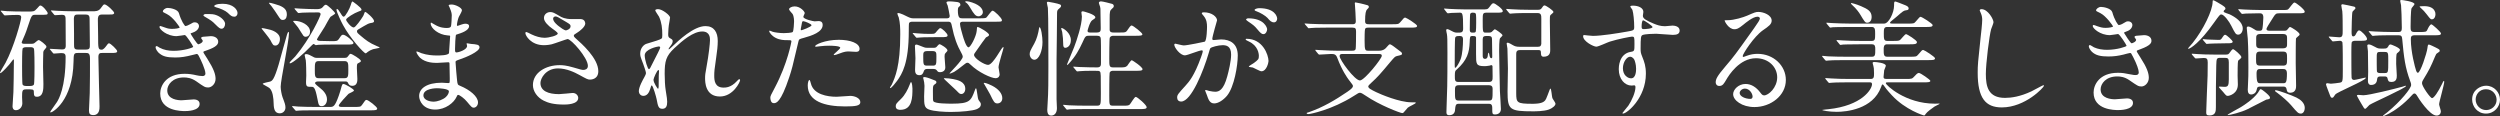 <?xml version="1.0" encoding="UTF-8"?><svg id="b" xmlns="http://www.w3.org/2000/svg" width="497.878" height="23.145" viewBox="0 0 497.878 23.145"><rect x="0" y="0" width="497.878" height="23.145" fill="#333333" stroke="none"/><defs><style>.d{fill:#fff;stroke-width:0px;}</style></defs><g id="c"><path class="d" d="M6.973,2.949c-.65,0-.725.226-1.325,2.024-.2.65-.55,1.675-.975,2.6-.3.699-.35.775-.35.875,0,.274.375.274.525.274h1.399c.15,0,.325,0,.5-.075.175-.074.775-.674.95-.674.25,0,1.549.999,1.549,1.299,0,.176-.025.226-.4.65-.2.199-.2.375-.225.475-.025.275-.05,2.3-.05,2.924,0,.525.075,2.925.075,3.425,0,.975,0,2.524-1.299,2.524-.425,0-.6-.175-.6-.725,0-.575,0-.75-.725-.75h-.85c-.75,0-.775.3-.775,1.55,0,.2.05,1.05.05,1.225,0,.749-.575,1.374-1.275,1.374-.575,0-.675-.475-.675-.774,0-.45.175-2.449.175-2.85.075-2.224.05-3.274.075-4.599l.025-1.725c0-.05-.025-.175-.125-.175-.025,0-.675.875-.8,1.024-1.025,1.2-1.65,1.725-1.775,1.725-.05,0-.075-.024-.075-.074,0-.176.925-1.65,1.1-1.975,1.649-3.074,3.124-8.373,3.124-9.073,0-.45-.375-.475-.75-.475-.574,0-1.624.024-2.149.075-.05,0-.3.024-.35.024-.1,0-.125-.05-.225-.149l-.475-.575c-.1-.101-.125-.125-.125-.175,0-.025.05-.051.1-.051.175,0,.949.075,1.1.101,1.149.05,2.274.075,3.424.075h.925c1.025,0,1.125,0,1.675-.6.475-.551.525-.601.675-.601.45,0,1.45,1.274,1.45,1.5,0,.35-.125.35-1.325.35h-1.2ZM6.048,17.121c.35,0,.6-.101.7-.275.125-.225.125-2.974.125-3.499,0-.475,0-3.449-.125-3.674-.125-.25-.45-.275-.7-.275h-.85c-.55,0-.649.226-.699.275-.101.225-.101,2.975-.101,3.499,0,.475,0,3.449.101,3.674.125.2.375.275.675.275h.875ZM20.345,10.548c-.375,0-.75,0-.75.8,0,1.574.226,9.298.226,9.847,0,.45,0,1.725-1.225,1.725-.775,0-.875-.35-.875-.999,0-.05.125-2.824.149-3.35.05-1.124.05-5.798.05-6.923,0-1.1-.4-1.1-.825-1.1h-1.6c-.8,0-.825.199-.85,1.749-.15,7.823-4.199,10.098-4.549,10.098-.05,0-.101-.024-.101-.1,0-.101,1.15-1.649,1.35-1.975.35-.575,1.724-2.874,1.724-8.998,0-.625-.274-.75-.899-.75-.2,0-1.3.101-1.45.101-.075,0-.125-.051-.225-.176l-.475-.574c-.1-.1-.1-.125-.1-.15,0-.05.025-.05.075-.05.375,0,2,.125,2.35.125.475,0,.75-.125.75-.75,0-.774-.025-4.148-.025-4.823,0-1.05,0-1.325-.774-1.325-.175,0-1.2.075-1.325.075-.1,0-.15-.05-.225-.15l-.475-.574c-.1-.125-.125-.125-.125-.176,0-.024.05-.049.1-.049.175,0,.95.074,1.1.074,1.15.05,2.274.1,3.424.1h3.574c.65,0,1.25,0,1.675-.549.525-.726.6-.825.8-.825.45,0,1.924,1.399,1.924,1.699,0,.175-.15.275-.4.3-.25.025-.65.025-.924.025h-1.2c-.725,0-.725.699-.725,1.024,0,.525.05,2.774.05,3.225,0,2.475,0,2.749.725,2.749.325,0,.725-.5.9-.75.25-.35.375-.524.55-.524.3,0,1.625,1.274,1.625,1.574,0,.351-.45.351-1.325.351h-1.675ZM15.471,2.899c-.675,0-.824.175-.75,1.725.025.15.025,3.749.025,4.148,0,.75,0,1.1.75,1.1h1.625c.775,0,.775-.35.775-.949,0-.774-.05-4.174-.05-4.898,0-.675,0-1.125-.75-1.125h-1.625Z"/><path class="d" d="M35.633,2.624c.425,1.475,1.125,2.574,1.324,2.574.1,0,.575-.174.95-.399.524-.325.6-.35.899-.35.525,0,.825.375.825.725,0,.075,0,.925-1.325,1.35-.175.05-.35.101-.35.175,0,.075,1.3,2.125,1.524,2.125.1,0,.9-.275.9-.7,0-.1-.325-.45-.325-.55,0-.175.225-.225.35-.25.525-.05,1.35-.125,1.575-.125.8,0,1.475.4,1.475,1.1,0,.5-.325,1.05-2.2,1.699-.675.226-.75.25-.75.375s.05.176.825,1.4c1.2,1.899,1.6,2.999,1.6,3.924,0,1.024-.8,1.725-1.475,1.725-.625,0-.8-.125-2.399-1.25-1-.675-1.85-.75-2.449-.75-2.225,0-3.299,1.45-3.299,2.574,0,1.85,2.2,1.975,2.849,1.975.4,0,2.075-.175,2.425-.175.274,0,1.174.075,1.174.9,0,1.425-2.625,1.425-2.899,1.425-.75,0-4.949,0-4.949-3.5,0-1.524,1.15-3.924,4.849-3.924.85,0,1.549.1,2.399.3.225.05.725.15,1.2.15.25,0,.55-.125.55-.5,0-.825-.9-2.725-1.35-3.574-.125-.225-.225-.325-.4-.325-.075,0-.7.176-.825.2-1.35.351-2.274.5-3.449.5-1.675,0-2.399-.25-3.024-.725-.625-.45-.875-1.075-.875-1.3,0-.175.125-.25.2-.25.125,0,.525.275.6.325.825.45,1.8.624,2.8.624,2.049,0,3.898-.649,3.898-.799,0-.15-1.399-2.35-1.674-2.35-.075,0-1.375.225-1.649.225-1.924,0-3.399-1.35-3.399-1.824,0-.075.05-.2.175-.2.075,0,.8.274.975.325.55.199.85.25,1.375.25.55,0,1.5-.101,1.5-.301,0-.05-1.274-2.023-2.549-2.648-.725-.351-.8-.375-.8-.575s.425-.649.975-.649c.524,0,1.999.274,2.225,1.049ZM43.23,3.074c.95.399,1.6,1.175,1.6,1.649,0,.551-.3,1-.7,1-.3,0-.475-.1-1.35-.975-.425-.45-.8-.725-1.875-1.35-.125-.075-.4-.225-.4-.35,0-.075.2-.25.4-.25,1.399,0,1.649,0,2.324.274ZM44.306.75c2.199,0,2.999,1.225,2.999,1.85,0,.399-.25.725-.625.725-.525,0-.725-.2-1.325-.774-.45-.426-1.524-.9-2.349-1.1-.25-.075-.35-.176-.35-.25,0-.15.375-.325.875-.4.275-.025.6-.05.775-.05Z"/><path class="d" d="M54.849,9.073c-.425,0-.5-.101-1.025-1.125-.225-.4-1.649-2.149-1.725-2.25,0-.074.05-.1.125-.1.275,0,1.575.325,1.675.35.15.051,1.85.525,1.85,1.8,0,.726-.35,1.325-.9,1.325ZM56.273,19.37c.475,1.25.575,1.55.575,2.074,0,.575-.45,1.125-1.125,1.125-.975,0-1.199-.8-1.225-1.924-.025-1.15-.175-2.5-.825-3.1-.175-.175-1.35-.725-1.35-.85,0-.176,1.25-.375,1.475-.45.4-.149.775-.3,1.7-3.399.275-.925,1.399-5.148,1.675-5.998.05-.15.175-.5.274-.5s.1.2.1.3c0,1.624-1.649,9.248-1.649,10.622,0,.525.175,1.55.375,2.1ZM56.324,3.974c-.4,0-.475-.125-1-.924-.25-.375-.875-1.35-1.3-1.875-.075-.075-.475-.525-.475-.575s.1-.05.15-.05c.225,0,1.55.4,1.95.55.975.4,1.475.875,1.475,1.774,0,.15,0,1.1-.8,1.1ZM66.071,8.873c-1.075,0-2.25.024-2.674.05-.075.025-.425.075-.525.075-.05,0-.325-.25-.4-.25-.125,0-.575.475-.675.575-1.299,1.374-3.549,3.299-4.049,3.299-.05,0-.075-.05-.075-.1,0-.025.05-.176.225-.351.6-.6.675-.675.899-.925,3.074-3.648,5.049-8.098,5.049-8.397,0-.375-.325-.375-.524-.375-.95,0-2.125,0-3.125.05-.1.025-.675.075-.725.075-.1,0-.149-.05-.225-.15l-.5-.575q-.1-.124-.1-.174c0-.051.05-.051.1-.051.15,0,.925.075,1.1.075,1.075.05,2.2.101,3.274.101q.825,0,1.149-.4c.375-.475.525-.475.65-.475.274,0,1.824,1.449,1.824,1.725,0,.149-.8.55-.925.675-.15.149-1,1.699-1.175,2.024-.225.399-1.524,2.35-1.524,2.449,0,.3.45.3.65.325.325,0,1.899.05,2.25.05.875,0,1.175,0,1.449-.4.525-.8.575-.875.875-.875.525,0,2.05,1.325,2.05,1.625,0,.325-.5.325-1.325.325h-2.999ZM70.521,21.295c1.149,0,1.299,0,1.574-.399.625-.9.675-1,.9-1,.35,0,2.125,1.375,2.125,1.725,0,.324-.45.35-1.325.35h-11.123c-2.199,0-2.924.025-3.149.05-.1,0-.45.05-.525.05-.1,0-.15-.05-.225-.149l-.5-.575c-.075-.1-.1-.125-.1-.175,0-.024.025-.05.1-.05.175,0,.925.074,1.1.1,1.225.051,2.25.075,3.424.075h2.875c.7,0,1,0,1.799-2.249.2-.525.4-1.25.575-1.9.05-.149.125-.425.325-.425.399,0,2.124,1.025,2.124,1.3,0,.2-.95.55-1.1.675-.125.101-1.925,2.024-1.925,2.3,0,.3.4.3.675.3h2.375ZM60.823,7.323c-.1,0-.225-.025-.4-.2-.175-.2-.875-1.399-1.075-1.675-.2-.274-.675-.824-.975-1.199,0-.1.2-.1.3-.1,1.25,0,3.074.824,3.074,2.149,0,.524-.25,1.024-.924,1.024ZM68.521,11.522c.375,0,.575,0,.775-.3.325-.45.375-.5.524-.5.3,0,2.05,1.1,2.05,1.399,0,.2-.1.25-.55.475-.175.075-.25.125-.25.975,0,.351.1,1.85.1,2.15,0,.35,0,1.374-1,1.374-.525,0-.675-.225-.825-.5-.15-.35-.25-.374-.675-.374h-5.199c-.3,0-.725.024-.725.35,0,.175.65.675.925.899.75.575,1.45,1.35,1.45,2.324,0,.825-.5,1.351-1.025,1.351-.575,0-.649-.2-.875-1.426-.075-.35-.25-1.324-.5-1.924-.225-.5-.45-.5-.625-.5-.95,0-1.15,0-1.15-.975,0-.2.05-1.075.05-1.25,0-.675-.025-2.524-.1-3.074-.025-.15-.225-.875-.225-1.024,0-.175.2-.2.35-.2.35,0,.925.325,1.3.525.375.225.475.225,1,.225h5.198ZM63.447,12.172c-.75,0-.75.45-.75,1.75,0,1.175,0,1.649.75,1.649h5.173c.75,0,.75-.45.75-1.725,0-1.199,0-1.675-.75-1.675h-5.173ZM74.494,4.199c0,.175-.075.325-.725.399-.3.051-.675.226-1.3.6-1.225.726-1.375.75-1.375,1,0,.301.075.375.825,1,.925.775,1.575,1.324,3.174,2,.1.05.525.199.525.274,0,.101-1.1.25-1.325.325-.25.074-.7.275-1.1.574-.125.101-.274.25-.375.25-.35,0-3.099-3.023-4.499-5.623-.325-.575-1.3-2.625-1.3-3.024,0-.075,0-.175.1-.175.175,0,.325.225.7.824.35.575.45.7.65.7.3,0,1.2-1.649,1.375-2.3.2-.725.3-.725.375-.725.025,0,1.775,1.225,1.775,1.6,0,.2-.075.225-.65.425-.725.25-2.424,1.25-2.424,1.6,0,.275.975,1.55,1.524,1.55.35,0,1.5-1.649,1.875-2.274.15-.25.275-.774.375-.825.2-.074,1.799,1.325,1.799,1.825Z"/><path class="d" d="M89.522,1.45c-.025-.075-.175-.325-.175-.375,0-.176.475-.176.625-.176.675,0,2.024.625,2.024,1.15,0,.25-.55,1.149-.625,1.324-.175.4-.375,1.275-.375,1.625,0,.05,0,.15.1.15.075,0,.15-.025.7-.226.225-.075.575-.2.9-.2.25,0,.725.075.725.475,0,.926-1.699,1.426-2.399,1.65-.2.05-.25.074-.275.449-.025.075-.125,1.4-.125,2.425,0,.575,0,.725.325.725.275,0,2.075-.499,2.075-1.3,0-.074-.1-.375-.1-.449,0-.075.075-.075.125-.075.125,0,.65.125.775.125,1.025.075,1.674.125,1.674.675,0,.875-2.774,2.024-3.924,2.399-.774.274-.85.3-.85.55,0,.475.275,3.35.3,3.6.1.824.1.924.625,1.124,1.949.8,3.549,2.125,3.549,3.3,0,.649-.45,1.049-.85,1.049-.35,0-.45-.125-1.35-1.199-.5-.625-1.475-1.35-1.75-1.35-.15,0-.2.125-.325.4-.525,1.174-2.2,2.523-4.249,2.523-2.35,0-3.199-1.674-3.199-2.699,0-1.499,1.524-2.648,4.499-2.648.225,0,1.15.074,1.325.074.275,0,.275-.074.275-.925,0-.5-.025-2.175-.05-2.849,0-.226,0-.375-.25-.375-.35,0-1.85.125-2.174.125-.575,0-2.325.024-3.449-1.025-.35-.35-.725-.949-.725-1.149,0-.05,0-.101.075-.101.15,0,.825.301.95.351,1.125.375,2.25.45,3.024.45.6,0,2.274,0,2.449-.476.025-.075.225-3.349.225-3.374,0-.125-.125-.125-.525-.15-1.774-.125-3.349-1.399-3.349-2.374,0-.05.025-.175.1-.175.024,0,.625.35.7.4,1.1.674,2.049.674,2.424.674.525,0,.775-.125.825-.375.075-.249.15-1.674.15-2.199,0-.5-.325-1.274-.45-1.549ZM86.998,17.571c-.05,0-2.674,0-2.674,1.424,0,.95,1.3,1.25,2,1.25.825,0,1.899-.4,2.474-.925.45-.399.675-1,.575-1.225-.175-.425-1.925-.524-2.375-.524Z"/><path class="d" d="M108.303,8.998c-2.574,0-3.674-1.925-3.674-2.399,0-.125.025-.225.2-.225.1,0,.525.225,1.025.475.825.399,1.774.675,2.574.675.95,0,2.649-.45,2.649-.851,0-.225-.825-.799-1.149-1.024-.675-.475-1.6-1.324-1.6-2.05,0-.799.675-1.199,1.249-1.199.525,0,.775.15,1.925.825.325.2,1,.574,2.35.574.3,0,1.574-.024,1.85,0,.85.075.85.825.85.9,0,.649-1.175,1.55-1.524,1.749-.675.426-.75.475-.75.65,0,.175.15.35.3.475,1.3,1.149,4.574,4.049,4.574,6.599,0,1.675-1.5,1.675-1.65,1.675-.45,0-.625-.101-2.125-.926-.95-.524-2.549-1.299-4.249-1.299-2.424,0-3.499,1.975-3.499,2.898,0,1.6,1.575,2.225,3.699,2.225.425,0,2.549-.225,2.6-.225.824-.075,1.225.55,1.225.975,0,1.325-2.399,1.325-2.85,1.325-2.074,0-3.174-.351-4.024-.775-1.275-.624-2.149-1.874-2.149-3.099,0-2.475,2.549-3.975,5.324-3.975.6,0,1.324.051,2.699.45,1.55.45,1.7.5,2.05.5.274,0,.875-.125.875-.8,0-1.625-3.324-5.349-4.049-5.349-.149,0-2.649.925-3.174,1.05-.75.175-1.45.175-1.55.175ZM112.702,6.049c.15,0,.925-.25.925-.8,0-.325-.075-.4-.875-.875-1.65-1-1.85-1.1-2.125-1.1-.175,0-.475.125-.475.449,0,.601.9,1.325,1.1,1.475.35.275,1.125.851,1.45.851Z"/><path class="d" d="M133.445,3.499c0,.2-.225,1.3-.25,1.525-.025.149-.125,1.149-.125,1.799,0,.525.075.65.524.875.226.125.375.25.375.5,0,.074-.024.375-.225.649-.525.726-.6.825-.6.9,0,.05.024.075.075.075.05,0,.125-.051.625-.525,1.3-1.25,4.324-4.1,6.648-4.1,1.7,0,2.45,1.2,2.45,2.975,0,.925-.125,2.074-.3,3.199-.375,2.524-.399,2.899-.399,3.749,0,.976.149,2.325,1.85,2.325.399,0,1.475,0,2.624-1.25.175-.2.4-.425.525-.425.1,0,.15.125.15.2,0,.35-1.375,3.249-4.024,3.249-2.949,0-2.949-2.975-2.949-3.649,0-.6.025-.875.3-2.35.425-2.274.675-4.599.675-5.224,0-.45,0-1.725-1.549-1.725-1.775,0-3.899,1.774-5.549,3.324-1.675,1.575-1.925,2.6-1.925,5.124,0,1.125.075,2.524.2,3.225.25,1.624.3,1.824.3,2.324,0,.824-.2,1.399-.975,1.399s-.875-.575-1.125-1.899c-.05-.325-.725-2.75-.975-2.75-.1,0-.125.075-.3.676-.225.749-.625,1.399-1.375,1.399-.574,0-.899-.5-.899-.925,0-.875.85-2.35,1.1-2.8.1-.2.325-.575.325-.824,0-.275-.45-1.524-.575-1.875-.55-1.399-.575-1.574-.575-1.999,0-1.125.75-1.8,1.25-1.95,1.725-.524,2.675-.8,2.975-1.024.15-.1.175-.275.175-.725,0-1.35-.125-2.5-.65-3.649-.1-.2-.75-1.075-.75-1.249,0-.226.399-.25.575-.25.825,0,2.375,1.225,2.375,1.674ZM131.195,9.248c-.2,0-2.799.524-2.799,1.774,0,.875.6,2.749.825,2.749.1,0,.225-.149.275-.25.05-.125,1.399-2.749,1.524-2.999.225-.449.5-1,.45-1.125s-.175-.149-.275-.149ZM131.195,15.046c0-.125.05-.824.05-.874,0-.075,0-.226-.125-.226-.25,0-.975,1.65-.975,1.925,0,.625.825,1.8.875,1.8.175,0,.175-.175.175-2.625Z"/><path class="d" d="M154.314,17.446c2.574-4.874,3.299-9.174,3.299-9.198,0-.25-.1-.25-.9-.25-.525,0-1.4-.024-2.225-.45-.8-.399-1.299-1.1-1.299-1.35,0-.074.075-.1.1-.1.1,0,.475.2.575.225.375.125,1.399.275,2.224.275.375,0,1.575-.05,1.775-.225.2-.176.274-1.875.274-2.05,0-.2,0-1.05-.3-1.55-.1-.125-.7-.75-.7-.925,0-.25.475-.575,1.125-.575,1.125,0,2,1.025,2,1.325,0,.125-.275.625-.275.75,0,.475,2,.899,2.25.899.1,0,.649-.05.774-.05.2,0,.825,0,.825.774,0,1.4-2.125,2.125-3.774,2.574-.85.226-.95.25-1.05.7-1.274,5.448-1.3,5.474-1.824,7.099-1.725,5.198-2.625,5.198-3.1,5.198-.6,0-.675-.825-.675-1.1,0-.3.125-.55.9-1.999ZM159.588,6.023c.125,0,2.024-.675,2.024-.999,0-.25-1.35-.801-1.625-.801-.149,0-.225.051-.274.301-.101.5-.101.574-.225,1.174-.025.176-.05.325.1.325ZM161.487,16.621c.524,2.175,3.224,2.649,5.124,2.649.425,0,2.325-.175,2.724-.175.85,0,2,.425,2,1.249,0,.725-.925.85-3.049.85-4.049,0-7.423-1.024-7.423-4.174,0-.574.15-1.1.35-1.1.101,0,.25.625.275.7ZM167.011,7.923c2.375,0,4.174.7,4.174,1.8,0,.6-.524.6-.725.6-.225,0-1.2-.075-1.399-.075-.45,0-.825,0-1.85.4-.625.225-.875.325-1.05.325-.05,0-.125,0-.125-.075,0-.175,1.3-1.125,1.3-1.399,0-.375-1.774-.4-2.149-.4-.55,0-1.225.025-1.8.101-.15.024-.725.1-.825.1-.025,0-.2,0-.225-.05-.175-.325,2-1.325,4.674-1.325Z"/><path class="d" d="M191.861,4.324c-.275,0-.675,0-.675.425,0,.475.375,1.75.524,2.274.175.6.7,2.399,1.175,2.399.4,0,1.525-2.175,1.625-3.249.05-.65.05-.8.175-.8.325,0,2.274,1.149,2.274,1.549,0,.101-.025.15-.075.226-.05.075-.45.25-.524.3-.125.125-1.25,1.699-1.85,2.574-.475.65-.525.725-.525.925,0,.675,2.049,1.975,2.799,1.975.524,0,1.274-1.05,1.725-1.725.85-1.35,1.149-1.824,1.274-1.824.075,0,.075.1.075.149,0,.2-1,3.225-1,3.874,0,.2.225,1.2.225,1.425,0,.3-.2.75-.825.75-.825,0-3.399-1.149-4.999-2.725-.275-.274-.399-.35-.6-.35s-.35.125-.45.2c-1.5,1.175-1.674,1.3-2.199,1.624-.3.176-.925.4-.925.325,0-.125,2.649-2.675,2.649-3.349,0-.176-.075-.325-.15-.5-1.05-1.9-1.525-3.25-1.975-5.424-.175-.85-.225-1.05-.825-1.05h-7.023c-.225,0-.6,0-.725.3-.05.125-.05,1.324-.05,1.524,0,6.523-1.35,8.573-2.324,9.948-.25.35-1.125,1.449-1.35,1.449-.024,0-.075-.025-.075-.075,0-.1.3-.5.35-.6.675-1.475,1.699-3.675,1.699-9.997,0-1.275-.024-2.3-.3-3.4-.05-.1-.275-.624-.275-.749s.125-.125.175-.125c.425,0,1.475.524,1.85.725.6.3.875.325,1.174.325h6.624c.275,0,.6-.025.6-.5,0-.175-.35-1.875-.399-2.024-.025-.101-.25-.5-.25-.601,0-.225.274-.25.6-.25q.55,0,1.5.125c.2.025.675.101.675.551,0,.175-.025.199-.351.475-.1.1-.149.3-.149.6,0,1.625.399,1.625.925,1.625h3.399c.275,0,1.075,0,1.275-.1.25-.125,1.024-1.426,1.324-1.426.325,0,1.85,1.475,1.85,1.875,0,.325-.125.325-1.324.325h-6.349ZM179.314,21.87c-.225,0-.925,0-.925-.7,0-.45.1-.55,1.05-1.475.774-.75,1.35-1.85,1.75-2.899.025-.075.175-.449.225-.449.25,0,.3,1.174.3,1.274,0,1.699,0,4.249-2.399,4.249ZM186.263,7.398c-2.175,0-2.899.05-3.149.075-.075,0-.45.05-.525.05-.1,0-.15-.05-.225-.15l-.475-.575c-.1-.125-.125-.125-.125-.174,0-.051.05-.051.1-.051.15,0,.775.051.9.075,1,.075,1.524.101,2.199.101,1,0,1.1,0,1.325-.2.15-.15.75-.95.95-.95.35,0,1.475,1.074,1.475,1.449,0,.351-.475.351-1.35.351h-1.1ZM184.663,13.722c-.45,0-.575.225-.65.375-.2.55-.325.875-.925.875-.85,0-.85-.725-.85-1.125,0-.325.075-1.899.075-2.25s-.1-1.999-.1-2.374c0-.175.024-.35.325-.35.15,0,1.15.425,1.174.425.55.225.7.225,1,.225h1.225c.15,0,.35,0,.55-.149.075-.075.475-.575.6-.575.25,0,1.6.825,1.6,1.225,0,.125-.025.175-.425.6-.125.125-.15.351-.15.676,0,.299.15,1.799.15,2.124,0,.925-.925.95-1.05.95-.375,0-.425-.075-.7-.426-.15-.199-.525-.225-.7-.225h-1.149ZM186.188,16.021c.15.05.3.175.3.35,0,.2-.125.3-.399.475-.225.175-.3.25-.3,1.2,0,1.899,0,1.975.125,2.149.35.45,2.875.45,3.699.45,3.499,0,3.749-.551,4.524-2.65.025-.049.15-.424.225-.424.2,0,.3,2.023.525,2.349.425.55.45.625.45.875,0,.6-.6.85-.9.975-.725.275-2.849.525-5.099.525-1.15,0-3.374-.101-4.374-.5-.875-.351-.925-.95-.925-2.6,0-.35.075-1.8.075-2.1,0-.375-.1-.999-.2-1.35,0-.024-.075-.2-.075-.225,0-.125.125-.175.25-.175.3,0,.95.225,1,.25.175.074.95.35,1.1.425ZM184.663,10.173c-.8,0-.8.375-.8.949,0,1.75,0,1.949.8,1.949h1.024c.8,0,.8-.174.8-1.799,0-.775,0-1.1-.8-1.1h-1.024ZM192.236,17.696c0,.624-.375,1.024-.775,1.024-.325,0-.4-.075-1.025-.726-.375-.374-2.475-2.273-2.475-2.349,0-.05.101-.075.15-.075.475,0,1.199.075,1.699.175.875.175,2.425.5,2.425,1.95ZM195.735,2.425c0,.475-.45.824-.85.824-.575,0-.9-.399-1.65-1.674-.5-.851-.7-.95-.85-1.051-.05-.024-.15-.074-.15-.174,0-.076.1-.101.175-.101.375,0,.85.125,1.2.25,1.774.6,2.125,1.45,2.125,1.925ZM199.609,19.546c0,.749-.525,1.049-.975,1.049-.575,0-.75-.324-1.45-1.799-.125-.275-1.275-2.2-1.275-2.225,0-.075.1-.075.125-.075.325,0,1.325.45,1.55.575,1.324.675,2.024,1.6,2.024,2.475Z"/><path class="d" d="M205.989,11.897c-.5,0-.925-.525-.925-1.125,0-.475.15-.725.9-2.074.5-.875.824-2.1.975-3.125.025-.125.025-.149.075-.149.325,0,.6,1.899.6,2.949,0,1.725-.675,3.524-1.625,3.524ZM210.414,11.947v7.823c0,.3.075,1.524.075,1.774,0,1.024-.55,1.475-1.125,1.475-.35,0-.8-.125-.8-1.149,0-.125.075-1.25.075-1.35.15-2.125.15-4.749.15-7.324,0-1.999,0-10.297-.1-11.621-.025-.15-.2-.875-.2-1.025,0-.125.075-.199.25-.199.1,0,2,.35,2.399.549.075.051.175.125.175.275,0,.225-.175.35-.425.575-.3.225-.375.425-.375.85.025,1.274-.1,7.772-.1,9.348ZM212.163,9.522c-.425,0-.425-.5-.425-.75,0-.725-.075-1.6-.2-2.398-.025-.125-.2-.625-.2-.726,0-.024.025-.075.075-.075.325,0,1.85.976,1.85,2.4,0,1.225-.774,1.549-1.1,1.549ZM218.437,6.474c.775,0,.775-.4.775-.875,0-.5-.05-2.624-.05-3.049,0-.825,0-.925-.075-1.2-.025-.1-.25-.649-.25-.774,0-.25.275-.301.45-.301.3,0,1.875.4,2.2.5.225.075.325.25.325.426,0,.225-.125.35-.399.574-.375.325-.425.55-.425,1.949v2.275c.075.425.4.475.75.475h1.325c1.075,0,1.199,0,1.625-.7.15-.25.475-.7.675-.7.3,0,2.149,1.476,2.149,1.75,0,.3-.55.3-1.35.3h-4.424c-.225,0-.575.05-.725.375-.1.226-.1,3.874-.1,4.224,0,1.426,0,1.7.8,1.7h1.225c.899,0,1.225,0,1.55-.325.149-.175.699-1.1.899-1.1.175,0,2.149,1.35,2.149,1.774,0,.325-.524.325-1.35.325h-4.474c-.2,0-.6,0-.725.4-.075.225-.075,4.174-.075,4.599,0,1.85,0,1.949.8,1.949h1.975c.8,0,1.024,0,1.299-.225.225-.226.925-1.524,1.2-1.524.325,0,2.175,1.624,2.175,2.049,0,.375-.55.375-1.375.375h-10.797c-2.174,0-2.899.05-3.149.05-.075.025-.45.075-.525.075-.1,0-.125-.075-.225-.175l-.475-.575c-.05-.074-.101-.125-.101-.149,0-.05.025-.075.075-.075.175,0,.95.1,1.1.1,1.225.051,2.25.075,3.424.075h2.125c.8,0,.8-.175.8-2.475,0-3.674,0-4.099-.175-4.299-.15-.175-.275-.175-1.225-.175-1.35,0-2.375.025-2.774.075-.075,0-.45.05-.525.05-.075,0-.125-.05-.225-.175l-.475-.575c-.1-.1-.1-.125-.1-.15,0-.049.025-.049.075-.049.175,0,.95.074,1.125.074,2,.075,2.824.075,3.599.075.725,0,.725-.5.725-.899,0-3.475,0-3.85-.025-4.524-.025-.524-.025-.875-.8-.875h-1.625c-.625,0-.7.15-1.25,1.375-.625,1.35-1.375,2.774-2.75,4.224-.1.125-.175.2-.25.2-.05,0-.075-.05-.075-.075,0-.05,1.225-2.898,1.424-3.449.55-1.424,1.549-4.424,1.549-6.098,0-.125-.1-.726-.1-.825,0-.2.2-.226.3-.226.075,0,2.475.601,2.475,1.2,0,.175-.075.226-.6.575-.5.3-.95,2.024-.95,2.1,0,.35.3.35.45.35h1.399Z"/><path class="d" d="M233.857,8.897c0-.1.1-.199.225-.199.075,0,1.375.35,1.649.35.725,0,4.149-.725,4.199-.75.425-.3.449-2.824.449-2.949,0-.649-.05-1.399-.625-2.124-.375-.45-.425-.5-.425-.575,0-.175.3-.2.4-.2,1.675,0,2.649.95,2.649,1.6,0,.025-.95,3.225-.95,3.699,0,.15.101.226.275.226.125,0,1.274-.125,1.475-.125,1.875,0,3.324.899,3.324,3.199,0,1.975-.7,6.273-2.149,8.022-.7.825-1.7,1.524-2.55,1.524-.925,0-1.175-.875-1.475-1.725-.05-.175-.325-.75-.325-.824,0-.075.05-.125.125-.125.1,0,.55.15.625.175.525.125,1.025.175,1.275.175.725,0,1.65-.35,2.375-3.049.275-1,.774-3.024.774-4.35,0-1.749-1-1.874-1.724-1.874-.8,0-2.225.375-2.399.6-.1.125-.125.226-.375,1.075-1,3.398-3.424,9.547-5.449,9.547-.55,0-.8-.35-.8-.799,0-.525.175-.726,1.675-2.375.675-.75,1.725-1.899,3.074-5.648.1-.25.35-1,.35-1.175,0-.075-.025-.2-.175-.2-.55,0-2.874,1-3.374,1-.975,0-2.125-1.574-2.125-2.125ZM251.203,14.196c-.275,0-1.425-.649-1.7-.75-.175-.05-.8-.074-.8-.174,0-.15.825-.575.975-.7.925-.7,1.025-.775,1.025-1.45,0-.425-.175-2.049-2.024-2.874-.2-.1-.6-.274-.6-.375,0-.149.1-.149.175-.149,3.199,0,4.349,3.148,4.374,4.424,0,.3-.375,2.049-1.424,2.049ZM252.353,5.823c0,.426-.3.975-.725.975-.35,0-.55-.149-1.325-1.074-.5-.6-.75-.774-1.774-1.475-.125-.075-.375-.275-.375-.375,0-.075.2-.225.425-.225,3.199,0,3.774,1.874,3.774,2.174ZM254.352,3.724c0,.301-.2.726-.625.726-.55,0-.825-.325-1.325-.899-.4-.426-1.399-1.025-2.225-1.325-.25-.075-.325-.175-.325-.25,0-.2.6-.35.9-.35,3.099,0,3.599,1.624,3.599,2.099Z"/><path class="d" d="M262.037,10.147q-.1-.125-.1-.175c0-.05.025-.05.075-.05.125,0,.65.05.775.05,2.25.101,2.5.125,3.349.125h3.149c.25,0,.55,0,.675-.274.1-.15.1-3.025.1-3.524,0-.601-.1-.8-.725-.8h-5.023c-2.2,0-2.925.05-3.149.074-.1,0-.45.051-.525.051-.1,0-.15-.051-.225-.176l-.5-.574c-.075-.1-.1-.125-.1-.15,0-.05.025-.05.1-.05.175,0,.925.075,1.1.075,1.225.05,2.25.075,3.424.075h4.849c.35,0,.725,0,.725-.601s-.125-2.749-.175-3.324c0-.024-.025-.225-.025-.274,0-.075.05-.149.125-.149.1,0,1.55.299,2.35.549.15.025.325.125.325.375,0,.125-.175.301-.35.475-.25.25-.4.775-.4,2.35,0,.601.4.601.775.601h4.624c1.125,0,1.25,0,1.6-.4.7-.85.775-.925,1-.925.175,0,2.35,1.325,2.35,1.65,0,.299-.275.35-1.275.35h-8.373c-.35,0-.55,0-.7.25-.1.199-.1,1.975-.1,2.299,0,1.975.1,2.05.75,2.05h2.125c.875,0,1.225-.399,1.35-.524.6-.676.65-.75.825-.75.225,0,.975.574,2.174,1.499.075.05.225.175.225.375,0,.226-.1.25-.975.45-.425.1-.5.2-1.4,1.25-1.75,2.1-2.524,2.999-3.699,4.049-.3.274-.649.6-.649.75,0,.375.55.649,1.574,1.149.925.45,4.649,2.024,6.999,2.024.8,0,.9,0,.9.1,0,.176-1.375.75-1.6.975-.125.125-.7.825-.825.95-.075.075-.175.125-.274.125-.375,0-4.524-1.574-7.299-3.474-.425-.275-.85-.575-1.1-.575s-.35.05-1.274.649c-4.324,2.75-8.673,3.6-9.023,3.6-.275,0-.35-.15-.35-.2s.175-.1.5-.2c2.8-.975,5.199-2.399,7.623-4.049.7-.5,1.1-.8,1.1-1.149,0-.175-.1-.3-.875-1.3-.25-.35-1.275-1.725-2.25-4.324-.275-.75-.675-.75-1.3-.75-.35,0-1.924.125-2.274.125-.075,0-.125-.05-.225-.149l-.475-.575ZM267.41,10.747c-.225,0-.625,0-.625.426,0,.749,3,4.849,4.049,4.849.875,0,4.349-4.324,4.349-4.899,0-.375-.25-.375-.9-.375h-6.874Z"/><path class="d" d="M296.508,6.499c.2,0,.399-.025.55-.125.1-.075.524-.551.649-.551.1,0,1.525.926,1.525,1.225,0,.101-.45.476-.5.575-.175.3-.175,2-.175,2.524,0,1.125.125,6.698.15,7.948.025.524.2,3.074.2,3.624,0,.7-.5,1.074-1.15,1.074-.574,0-.574-.125-.574-1.324,0-.8-.4-.8-.8-.8h-5.899c-.6,0-.625.375-.7,1.1,0,.275-.075,1.175-1.15,1.175-.575,0-.575-.375-.575-.625,0-.074.025-.8.025-.899.125-3.274.175-4.474.175-10.897,0-2.699-.025-3.199-.101-3.699-.024-.125-.149-.675-.149-.8,0-.1.05-.225.2-.225.2,0,.625.225.85.35.625.351.875.351,1.125.351.875,0,1.2,0,1.2-.825,0-3.149-.125-3.149-.725-3.149-.45,0-1.175.025-1.625.05-.1,0-.649.075-.675.075-.1,0-.125-.05-.225-.15l-.45-.574c-.075-.125-.1-.125-.1-.175s.05-.05.1-.05c.15,0,.85.074,1,.074.675.025,1.874.1,3.199.1h3.224c1.049,0,1.15,0,1.475-.424.55-.726.6-.801.875-.801.25,0,1.825,1.101,1.825,1.55,0,.325-.475.325-1.225.325h-2.024c-.75,0-.75.25-.75,1.524,0,2.375,0,2.45.625,2.45h.6ZM289.809,7.474c-.1.199-.1,4.648-.1,5.424,0,.524,0,.6.125.6.15,0,.725-.85,1.05-1.7.375-1.024.475-2.774.475-3.898,0-.375-.024-.726-.625-.726-.55,0-.775,0-.925.301ZM296.482,16.321c.775,0,.775-.4.775-1.125,0-.25-.025-1.949-.025-2-.025-.149-.125-.225-.25-.225-.05,0-.3.075-.35.1-.45.101-.875.101-1.025.101-1.649,0-1.649-.425-1.649-2.399v-3.324c-.075-.275-.3-.275-.75-.275-.475,0-.475.125-.524,1.301-.075,1.898-.45,3.498-2.6,5.398-.25.199-.35.3-.35,1.174,0,.976,0,1.275.75,1.275h5.999ZM296.482,20.021c.775,0,.775-.15.775-2.324,0-.65-.4-.726-.75-.726h-5.999c-.75,0-.75.425-.75,1.101,0,1.749,0,1.949.775,1.949h5.948ZM293.858,6.374c.125-.125.125-1.525.125-1.875,0-1.625,0-1.824-.275-1.925q-.125-.05-.425-.05c-.1,0-.4,0-.5.275-.05.125-.075,2.724-.075,3.049s0,.65.525.65c.375,0,.5,0,.625-.125ZM295.933,7.173c-.375,0-.65.101-.65.65v3.249c0,.275.025.649.475.649s.55-.475.55-.799c.025-.25.075-.426.15-.426s.175.45.2.676c.05.149.125.424.35.424.175,0,.175-.199.175-.324,0-.5-.05-2.924-.05-3.499,0-.425-.175-.601-.65-.601h-.55ZM302.681,9.973c-.725,0-.725.475-.725.899v7.698c0,1.899.15,2.1,3.249,2.1.4,0,1.675,0,2.274-.45.375-.274.425-.475,1.1-2.249.075-.2.125-.325.2-.325.175,0,.275,1.6.375,1.875.05.175.625.925.625,1.125,0,.324-.425.824-1.35,1.174-.925.351-2.774.351-3.124.351-4.649,0-5.074-.3-5.074-3.925,0-.649.075-3.873.075-4.623,0-.7-.075-3.375-.1-3.949,0-.15-.15-.85-.15-1s.125-.175.225-.175c.15,0,.8.35,1.025.5.375.2.6.325,1.424.325h3.474c.575,0,.7-.2.75-.601V3.749c0-.699-.025-1.149-.75-1.149h-1.75c-.6,0-2.299,0-3.174.075-.075,0-.425.05-.525.05-.075,0-.125-.05-.225-.15l-.475-.575q-.1-.125-.1-.174c0-.051.05-.051.075-.051.175,0,.924.075,1.1.075.725.05,2.024.101,3.449.101h1.725c.425,0,.55-.101.725-.325.225-.351.375-.55.575-.55.25,0,1.775,1,1.775,1.324,0,.125-.475.475-.575.575-.15.149-.15.425-.15,1.149,0,.825.075,4.924.075,5.849,0,.375,0,1.325-1.325,1.325-.525,0-.525-.476-.525-.825,0-.5-.2-.5-.575-.5h-3.625Z"/><path class="d" d="M317.206,7.148c1.725,0,4.974-.524,6.799-.85,1.3-.226,1.449-.25,1.449-.9,0-1.225-.149-2.749-.35-3.399-.025-.125-.425-.574-.425-.699,0-.175.375-.175.524-.175,1.1,0,2.075.45,2.075,1.249,0,.125-.1.65-.1.775,0,.574.725.949,2.2,1.574.625.25,1.275.5,2.2.5.25,0,1.299-.125,1.5-.125.325,0,1.424.1,1.424.975,0,.65-.475.875-1.35.875-.524,0-2.849-.225-3.324-.225-.6,0-2.225.05-2.699.25-.35.149-.4.5-.4,2.699,0,.699.025.875.325,1.625.425,1.049.725,1.898.725,3.373,0,4.85-3.774,7.949-4.549,7.949-.05,0-.125-.025-.125-.101,0-.05,1.025-1.249,1.2-1.499.65-.976,1.399-2.6,1.399-3.675,0-.075,0-.35-.25-.35-.075,0-.45.05-.524.05-1.35,0-2.55-1.274-2.55-3.274,0-.325,0-3.074,2.425-3.449.7-.1.7-.249.7-1.524,0-1.35,0-1.5-.5-1.5-.25,0-2.799.476-4.424,1-.425.125-2.25,1-2.674,1-.55,0-2.625-1.05-2.625-2.074,0-.101.05-.226.125-.25.25.024,1.45.175,1.799.175ZM324.63,11.298c-.625,0-1.425,1.024-1.425,2.299,0,1.399.975,2,1.625,2,.975,0,1-1.5,1-1.9,0-.899-.25-1.549-.325-1.749-.075-.175-.375-.649-.875-.649ZM326.929,5.323c0,.4.101.476.45.476.1,0,1.725-.05,1.725-.425,0-.2-1.675-1.375-1.899-1.325-.175.05-.275.625-.275,1.274Z"/><path class="d" d="M353.931,15.396c0-2.05-1.725-3.8-4.224-3.8-3.299,0-5.424,3.425-5.874,4.199-.5.85-.75,1.325-1.424,1.325-.6,0-.725-.5-.725-.7,0-.625.2-1.175,1.975-3.249,1.625-1.899,1.875-2.225,5.648-7.523.825-1.175,1.175-1.699,1.175-1.974,0-.176-.175-.351-.475-.351-.925,0-2.399,1.25-2.824,1.6-1,.825-1.35.899-1.775.899-1.174,0-1.95-1.6-1.95-1.725,0-.074.075-.074.6-.074,1.325,0,3.174-.6,3.874-.9,1.55-.675,1.725-.75,2.274-.75,1,0,2.625.625,2.625,1.725,0,.726-.575,1.125-1.774,1.95-1.8,1.274-3.999,4.698-3.999,5.124,0,.074.075.175.15.175.15-.05.475-.175.625-.226.8-.3,1.5-.399,2.2-.399,3.199,0,5.624,2.374,5.624,5.198,0,3.175-3.074,5.398-6.249,5.398-2.474,0-4.249-1.324-4.249-2.574,0-.899,1.049-2.024,2.474-2.024,1.175,0,2.149.7,2.849,1.6.35.45.5.675.85.675.85,0,2.6-1.524,2.6-3.599ZM347.507,17.646c-.6,0-1.05.475-1.05.875,0,.65,1.075,1.175,2.149,1.175.25,0,.425-.175.425-.45,0-.6-.6-1.6-1.525-1.6Z"/><path class="d" d="M379.938,4.699c1.125,0,1.25,0,1.6-.425.7-.825.775-.925,1-.925.15,0,2.35,1.324,2.35,1.649,0,.375-.5.375-1.35.375h-7.723c-.65,0-.65.475-.65,1.274,0,1.05,0,1.5.65,1.5h1.175c1,0,1.2-.025,1.424-.2.2-.15.95-1.15,1.175-1.15s2.175,1.226,2.175,1.575c0,.45-.55.45-1.4.45h-4.549c-.675,0-.675.574-.675,1.024,0,.95,0,1.45.675,1.45h4.599c1.125,0,1.25,0,1.6-.426.7-.824.774-.924,1-.924.175,0,2.349,1.35,2.349,1.674,0,.35-.5.35-1.35.35h-16.646c-2.175,0-2.899.051-3.149.075-.1,0-.45.05-.525.05-.1,0-.15-.074-.225-.149l-.5-.6c-.075-.125-.1-.125-.1-.15,0-.05.025-.075.1-.075.175,0,.925.075,1.1.101,1.225.05,2.25.075,3.424.075h5.323c.65,0,.65-.426.65-1.5,0-.45,0-.975-.65-.975h-2.599c-2.174,0-2.899.05-3.149.05-.075.024-.45.075-.525.075-.1,0-.149-.075-.225-.176l-.475-.574q-.1-.125-.1-.175c0-.025.025-.05.075-.05.175,0,.95.074,1.1.074,1.225.075,2.25.101,3.424.101h2.45c.649,0,.649-.375.649-1.425,0-.8,0-1.35-.675-1.35h-4.549c-2.199,0-2.924.05-3.174.05-.075.024-.45.075-.525.075s-.15-.075-.225-.176l-.475-.574q-.1-.125-.1-.175c0-.05.025-.05.075-.05.175,0,.95.074,1.1.074,1.225.051,2.274.101,3.449.101h6.898c.899,0,1.975-2.125,1.975-3.624,0-.575,0-.775.25-.775.125,0,1.499.55,1.749.65.525.199.9.35.9.75,0,.299-.3.324-.525.35-.475.074-.6.175-1.774,1.199-.2.15-1.024.825-1.175.975-.125.125-.225.2-.225.301,0,.175.2.175.475.175h3.049ZM367.991,16.396c-2.2,0-2.899.051-3.175.076-.075,0-.45.049-.524.049-.075,0-.125-.074-.225-.174l-.475-.575q-.1-.125-.1-.175c0-.025.025-.051.075-.051.175,0,.95.075,1.1.075,1.225.075,2.274.101,3.449.101h4.449c.65,0,.65-.426.65-1.15,0-.85-.05-1.175-.125-1.424-.125-.476-.15-.525-.15-.625,0-.176.225-.176.35-.176.325,0,2.274.176,2.274.75,0,.15-.3.775-.325.9-.025.175-.125,1.225-.125,1.299,0,.226.025.426.55.426h3.849c1.25,0,1.275,0,1.799-.575.2-.226.55-.625.825-.625.35,0,2.299,1.375,2.299,1.575,0,.299-.6.299-1.324.299h-7.099c-.3,0-.45,0-.45.176,0,.35,3.874,4.074,9.797,4.074.125,0,.675-.025.775-.025.05,0,.149,0,.149.05s-.875.45-1.024.55c-.475.325-1.45,1.025-1.75,1.449-.075.15-.2.325-.325.325s-3.725-1.124-6.398-3.999c-1.05-1.125-1.375-1.6-1.575-1.899-.075-.1-.175-.274-.3-.274s-.125.074-.3.524c-1.625,4.449-6.998,4.924-8.823,4.924-1.525,0-2.899-.274-2.899-.375,0-.024,1.125-.149,1.225-.149,6.699-.7,8.698-3.975,8.698-4.975,0-.375-.2-.375-.55-.375h-4.273ZM371.84,4.524c-.375,0-.5-.176-1.399-1.675-.125-.2-.65-1.05-1.675-1.95-.025-.05-.15-.149-.15-.25,0-.024.075-.05.1-.05.025,0,.899.2,1.899.625,1.3.575,2.125.975,2.125,2.175,0,.5-.225,1.125-.9,1.125Z"/><path class="d" d="M397.007,4.424c0,.25-.425,1.2-.475,1.399-.35,1.275-1.049,6.799-1.049,8.898,0,2.524.475,4.773,3.824,4.773,1.225,0,3.024-.25,5.249-1.3.375-.175,2.274-1.225,2.374-1.225.101,0,.125.075.125.125,0,.275-3.699,4.299-8.397,4.299-3.25,0-4.799-1.874-4.799-6.897,0-1.55.05-2.05.575-6.949.1-.824.325-2.874.325-3.574,0-.449-.075-.874-.225-1.225-.025-.074-.275-.649-.275-.674,0-.176.2-.25.35-.25,1.3,0,2.399,2.023,2.399,2.599Z"/><path class="d" d="M420.665,2.425c.425,1.524,1.125,2.574,1.299,2.574.1,0,.525-.1.975-.4.5-.3.574-.35.875-.35.5,0,.85.325.85.75,0,.399-.325.975-1.075,1.225-.075.025-.6.225-.6.3.175.3,1.3,2.1,1.524,2.1.1,0,.9-.274.9-.7,0-.1-.325-.449-.325-.55,0-.2.25-.225.35-.25.9-.075,1.399-.125,1.55-.125.825,0,1.475.4,1.475,1.101,0,.35-.05.924-2.199,1.699-.65.225-.725.275-.725.375,0,.125.025.175.8,1.399,1.225,1.899,1.6,2.999,1.6,3.924,0,1.024-.8,1.725-1.45,1.725-.625,0-.8-.125-2.424-1.249-.975-.676-1.825-.75-2.424-.75-2.25,0-3.299,1.449-3.299,2.574,0,1.85,2.2,1.975,2.849,1.975.4,0,2.075-.176,2.425-.176.3,0,1.174.101,1.174.9,0,1.425-2.625,1.425-2.924,1.425-.725,0-4.924,0-4.924-3.499,0-1.45,1.075-3.924,4.849-3.924.924,0,1.399.1,2.399.299.7.15.924.15,1.1.15.375,0,.65-.125.65-.524,0-.5-.375-1.625-1.125-3.074-.375-.726-.399-.8-.625-.8-.15,0-1.1.274-1.3.324-1.05.25-1.875.375-3,.375-1.5,0-2.524-.199-3.299-.949-.4-.4-.6-.875-.6-1.075,0-.175.125-.25.225-.25.125,0,.675.4.8.45.825.375,1.75.5,2.624.5,1.975,0,3.874-.65,3.874-.8,0-.15-1.399-2.35-1.699-2.35-.05,0-1.375.225-1.625.225-1.95,0-3.424-1.35-3.424-1.824,0-.075.05-.2.2-.2.1,0,.575.2.649.225.825.275,1.125.351,1.725.351s1.475-.125,1.475-.3c0-.075-1.35-2.05-2.549-2.649-.725-.351-.825-.375-.825-.55,0-.25.475-.675.975-.675.55,0,2.024.3,2.25,1.05Z"/><path class="d" d="M444.023,2.85c1.1.524,2.625,1.499,2.625,2.824,0,.675-.4,1.225-.9,1.225s-.625-.274-1.375-1.749c-.4-.825-1.45-2.275-2-2.275-.274,0-.375.15-1.475,1.675-2.774,3.925-4.699,5.174-5.099,5.174-.025,0-.05-.024-.05-.05,0-.125.8-.925.925-1.125,2.124-2.649,3.974-6.473,3.974-8.173,0-.2,0-.325.15-.325.175,0,1.375.75,1.674.925.6.4.725.5.725.726,0,.125-.025.174-.25.35-.075.074-.125.175-.1.274.05.175,1,.45,1.175.525ZM443.223,10.872c.5,0,.6-.05.875-.449.125-.176.425-.625.625-.625.225,0,1.649,1.225,1.649,1.574,0,.125-.1.225-.149.275-.101.1-.325.3-.5.449-.1.2-.1,2.55-.1,3,0,.05.05,1.449.05,1.725,0,1.874-1.724,2.274-2,2.274-.3,0-.35-.075-.95-.8-.125-.176-.825-.85-.825-.95,0-.1.125-.1.175-.1s.85.05.95.05c.675,0,.85-.25.85-1.5v-3.374c0-.774-.2-.899-.775-.899h-.9c-.774,0-.774.15-.825,1.5-.075,2.749-.075,5.523-.075,8.297,0,.75,0,1.675-1.275,1.675-.625,0-.65-.249-.65-.649,0-1.025.25-6.148.275-7.299.025-.999.025-2.398.025-2.599,0-.726-.2-.899-.774-.899-.25,0-1.425.1-1.6.1-.075,0-.15-.051-.225-.15l-.5-.574q-.1-.125-.1-.176c0-.05.05-.05.1-.05.15,0,.925.075,1.1.075.7.05,2,.1,3.424.1h2.125ZM443.173,8.623c-1.699,0-2.924.075-3.149.075-.1,0-.475.05-.55.05-.075,0-.125-.05-.2-.15l-.5-.574q-.1-.125-.1-.175c0-.051.025-.051.075-.051.15,0,.775.051.925.075.225,0,1.899.075,2.149.075.4,0,.475-.025.775-.5.125-.2.35-.525.525-.525.325,0,1.524,1.176,1.524,1.375,0,.325-.575.325-1.024.325h-.45ZM452.071,19.445c0,.274-.175.3-.75.399-.05.025-3.225,1.65-3.725,1.9-1.249.625-3.524,1.174-3.898,1.174-.05,0-.075,0-.075-.024,0-.149,2.25-1.3,2.674-1.575.65-.399,2.424-1.549,3.374-2.849.075-.101.4-.725.525-.725.15,0,.675.399.85.55.425.35,1.025.85,1.025,1.149ZM454.795,6.124c.45,0,.575,0,.8-.301.275-.35.351-.449.5-.449.125,0,1.875,1.024,1.875,1.475,0,.149-.125.225-.175.274-.425.375-.5.425-.55.55-.05.15-.05,4.35-.05,4.899,0,.7.075,4.398.075,4.499,0,.35,0,1.399-1.175,1.399-.6,0-.649-.351-.7-.625-.1-.6-.425-.6-.675-.6h-4.549c-.45,0-.65.024-.75.624-.15.775-.8.95-1.075.95-.5,0-.7-.35-.7-.95,0-.074.025-.424.025-.524.1-2.175.1-2.274.1-3.974,0-1.025,0-3.699-.125-5.699-.025-.35-.2-1.85-.2-2.074,0-.1,0-.324.3-.324.325,0,.975.424,1.225.574.35.25.425.275.925.275.3,0,.55,0,.65-.325.075-.25.2-1.675.2-2.3,0-.85-.425-.85-.85-.85-.85,0-1.774.025-2.6.05-.1,0-.7.075-.75.075-.075,0-.175-.075-.225-.15l-.475-.574q-.1-.125-.1-.176c0-.049.05-.049.075-.049.175,0,.925.074,1.1.074.725.025,2.025.1,3.449.1h4.024c.675,0,1.024,0,1.225-.1.25-.1,1.024-1.399,1.325-1.399s2.049,1.399,2.049,1.824c0,.325-.5.325-1.325.325h-3.749c-.625,0-.75.1-1.15.725q-1.399,2.149-1.399,2.375c0,.375.4.375.7.375h2.724ZM454.62,13.071c.85,0,.85-.324.85-1.398,0-1.051,0-1.4-.85-1.4h-4.474c-.85,0-.85.325-.85,1.4s0,1.398.85,1.398h4.474ZM454.646,9.623c.825,0,.825-.45.825-.851v-1.249c0-.4-.1-.75-.825-.75h-4.499c-.825,0-.825.45-.825.85v1.25c0,.399.101.75.825.75h4.499ZM454.67,16.571c.525,0,.775,0,.775-1.949,0-.875-.5-.875-.75-.875h-4.549c-.35,0-.75,0-.75.875,0,1.924.25,1.949.775,1.949h4.499ZM458.244,22.62c-.55,0-.699-.176-1.974-1.675-.6-.7-1.8-1.75-2.674-2.399-.475-.325-.525-.375-.525-.475,0-.076.1-.101.15-.101.45,0,3.174,1,4.099,1.45.825.399,1.675,1.1,1.675,2.049,0,.7-.35,1.15-.75,1.15Z"/><path class="d" d="M469.176,8.123c-.3,0-.675,0-.825.3-.075.2-.075,1.699-.075,2.05,0,.325,0,4.823.05,5.049.05.175.15.399.5.399.274,0,2.149-.475,2.249-.475.075,0,.075.05.075.075,0,.5-5.749,2.824-6.073,3.299-.375.575-.425.649-.65.649s-.3-.199-.375-.399c-.125-.3-.825-2.124-.825-2.249,0-.176.125-.25.274-.25.101,0,.6.1.7.1.3,0,1.425-.15,1.725-.199.649-.125.649-.15.649-2.7,0-.899,0-5.124-.075-5.323-.075-.2-.25-.325-.5-.325-.226,0-1.25.125-1.4.125-.1,0-.15-.075-.225-.175l-.5-.575c-.05-.075-.1-.125-.1-.175s.075-.05.075-.05c.3,0,1.7.149,2.025.149.675,0,.675-.425.675-1.374,0-.8,0-3.074-.075-3.8-.025-.174-.2-.999-.2-1.174,0-.176.125-.226.275-.226.35.05,1.549.3,2.174.45.125.025.375.075.375.35,0,.125-.55.575-.6.7-.125.325-.175,3.524-.175,3.899,0,.6,0,.999.35.999.275,0,.45-.3.525-.499.075-.125.325-.7.625-.7.375,0,1.575,1.249,1.575,1.699,0,.375-.475.375-1.35.375h-.875ZM471.05,21.67c-.2,0-.25-.101-.7-.875-.125-.2-.975-1.675-.975-1.725,0-.149.2-.175.3-.175.175,0,.85.075.975.075,1.2,0,6.424-1.325,7.873-1.725.1-.025.475-.175.55-.175.05,0,.075.024.075.074,0,.375-6.599,3.3-7.273,3.75-.149.1-.675.774-.825.774ZM474.774,9.673c.325,0,.625,0,.85-.425.101-.226.225-.4.475-.4.075,0,1.85.65,1.85,1.075,0,.225-.25.425-.375.524-.35.226-.375.25-.375,2.274,0,.35.125,1.925.125,2.3,0,.5-.025,1.3-1.075,1.3-.6,0-.649-.225-.774-.725-.075-.375-.4-.375-.6-.375h-.825c-.5,0-.6.199-.65.574-.025.325-.125,1.125-1.2,1.125-.45,0-.625-.375-.625-.75,0-.274.05-1.6.05-1.874,0-.45-.024-3.624-.05-4.1,0-.149-.125-.925-.125-1.1,0-.125.05-.25.325-.25.3,0,.85.3,1.175.476.6.35.824.35,1.225.35h.6ZM476.224,7.023c-.575,0-2.274,0-3.149.075-.101,0-.45.05-.525.05-.1,0-.149-.05-.225-.15l-.475-.574c-.05-.075-.125-.125-.125-.175,0-.025.024-.051.1-.051.175,0,.95.075,1.1.075,1.15.05,2.25.101,3.424.101h1.325c.65,0,.65-.4.65-.9,0-1.524-.1-3.949-.15-4.424-.025-.2-.15-.725-.175-.875.024-.149.075-.175.25-.175.1,0,2.6.3,2.6.825,0,.149-.5.649-.575.8-.175.374-.2,3.149-.2,3.674,0,.7,0,1.075.75,1.075h.949c1.3,0,1.45,0,1.65-.476.175-.375.5-1.05.8-1.05.175,0,1.9,1.5,1.9,1.824,0,.351-.475.351-1.35.351h-3.899c-.75,0-.75.399-.75.825,0,2.499.825,5.573,1.05,6.223.05.15.175.426.35.426.5,0,1.774-3.875,1.899-4.899.075-.649.125-.725.3-.725.149,0,1.074.45,1.324.575.725.375.825.424.825.649,0,.175-.075.225-.5.5-.175.1-.275.274-.425.649-.95,2.25-1.075,2.5-2.399,4.699-.075.125-.2.324-.2.649,0,.601,1.649,2.95,2,2.95.375,0,1.225-1.25,2-2.85.225-.5.25-.55.325-.55.1,0,.1.1.1.124,0,.601-1.024,4.05-1.024,4.5,0,.225.35,1.174.35,1.374,0,.55-.35.875-.85.875-1.4,0-3.649-3.499-3.974-4.074-.075-.125-.25-.325-.425-.325-.2,0-.325.15-.45.275-1.725,1.925-3.524,3.149-4.624,3.725-.15.074-1.05.524-1.125.524-.05,0-.075-.025-.075-.075,0-.075.725-.6.85-.699,2.75-2.25,4.749-4.799,4.749-5.424,0-.301-.075-.525-.225-.9-.95-2.6-1.2-4.449-1.55-8.272-.05-.601-.225-.75-.75-.75h-1.425ZM473.975,10.348c-.649,0-.649.149-.649,1.499,0,.226,0,2.3.05,2.425.125.25.399.275.6.275h.95c.699,0,.699-.125.699-2.45,0-1.574,0-1.749-.675-1.749h-.975ZM484.322,3.849c-.275,0-.35-.1-1.025-.975-.45-.574-.65-.799-1.2-1.299-.05-.025-.225-.176-.225-.2,0-.101.075-.125.175-.125s.625-.025.725-.025c1.025,0,1.975.3,2.225,1.3.1.375-.025,1.324-.675,1.324Z"/><path class="d" d="M497.878,19.845c0,1.4-1.125,2.775-2.799,2.775s-2.75-1.4-2.75-2.8c0-1.899,1.65-2.749,2.774-2.749,1.625,0,2.774,1.35,2.774,2.773ZM493.029,19.82c0,1.149.925,2.1,2.1,2.1,1.075,0,2.074-.851,2.074-2.05,0-.975-.75-2.1-2.124-2.1-1.325,0-2.05,1.075-2.05,2.05Z"/></g></svg>